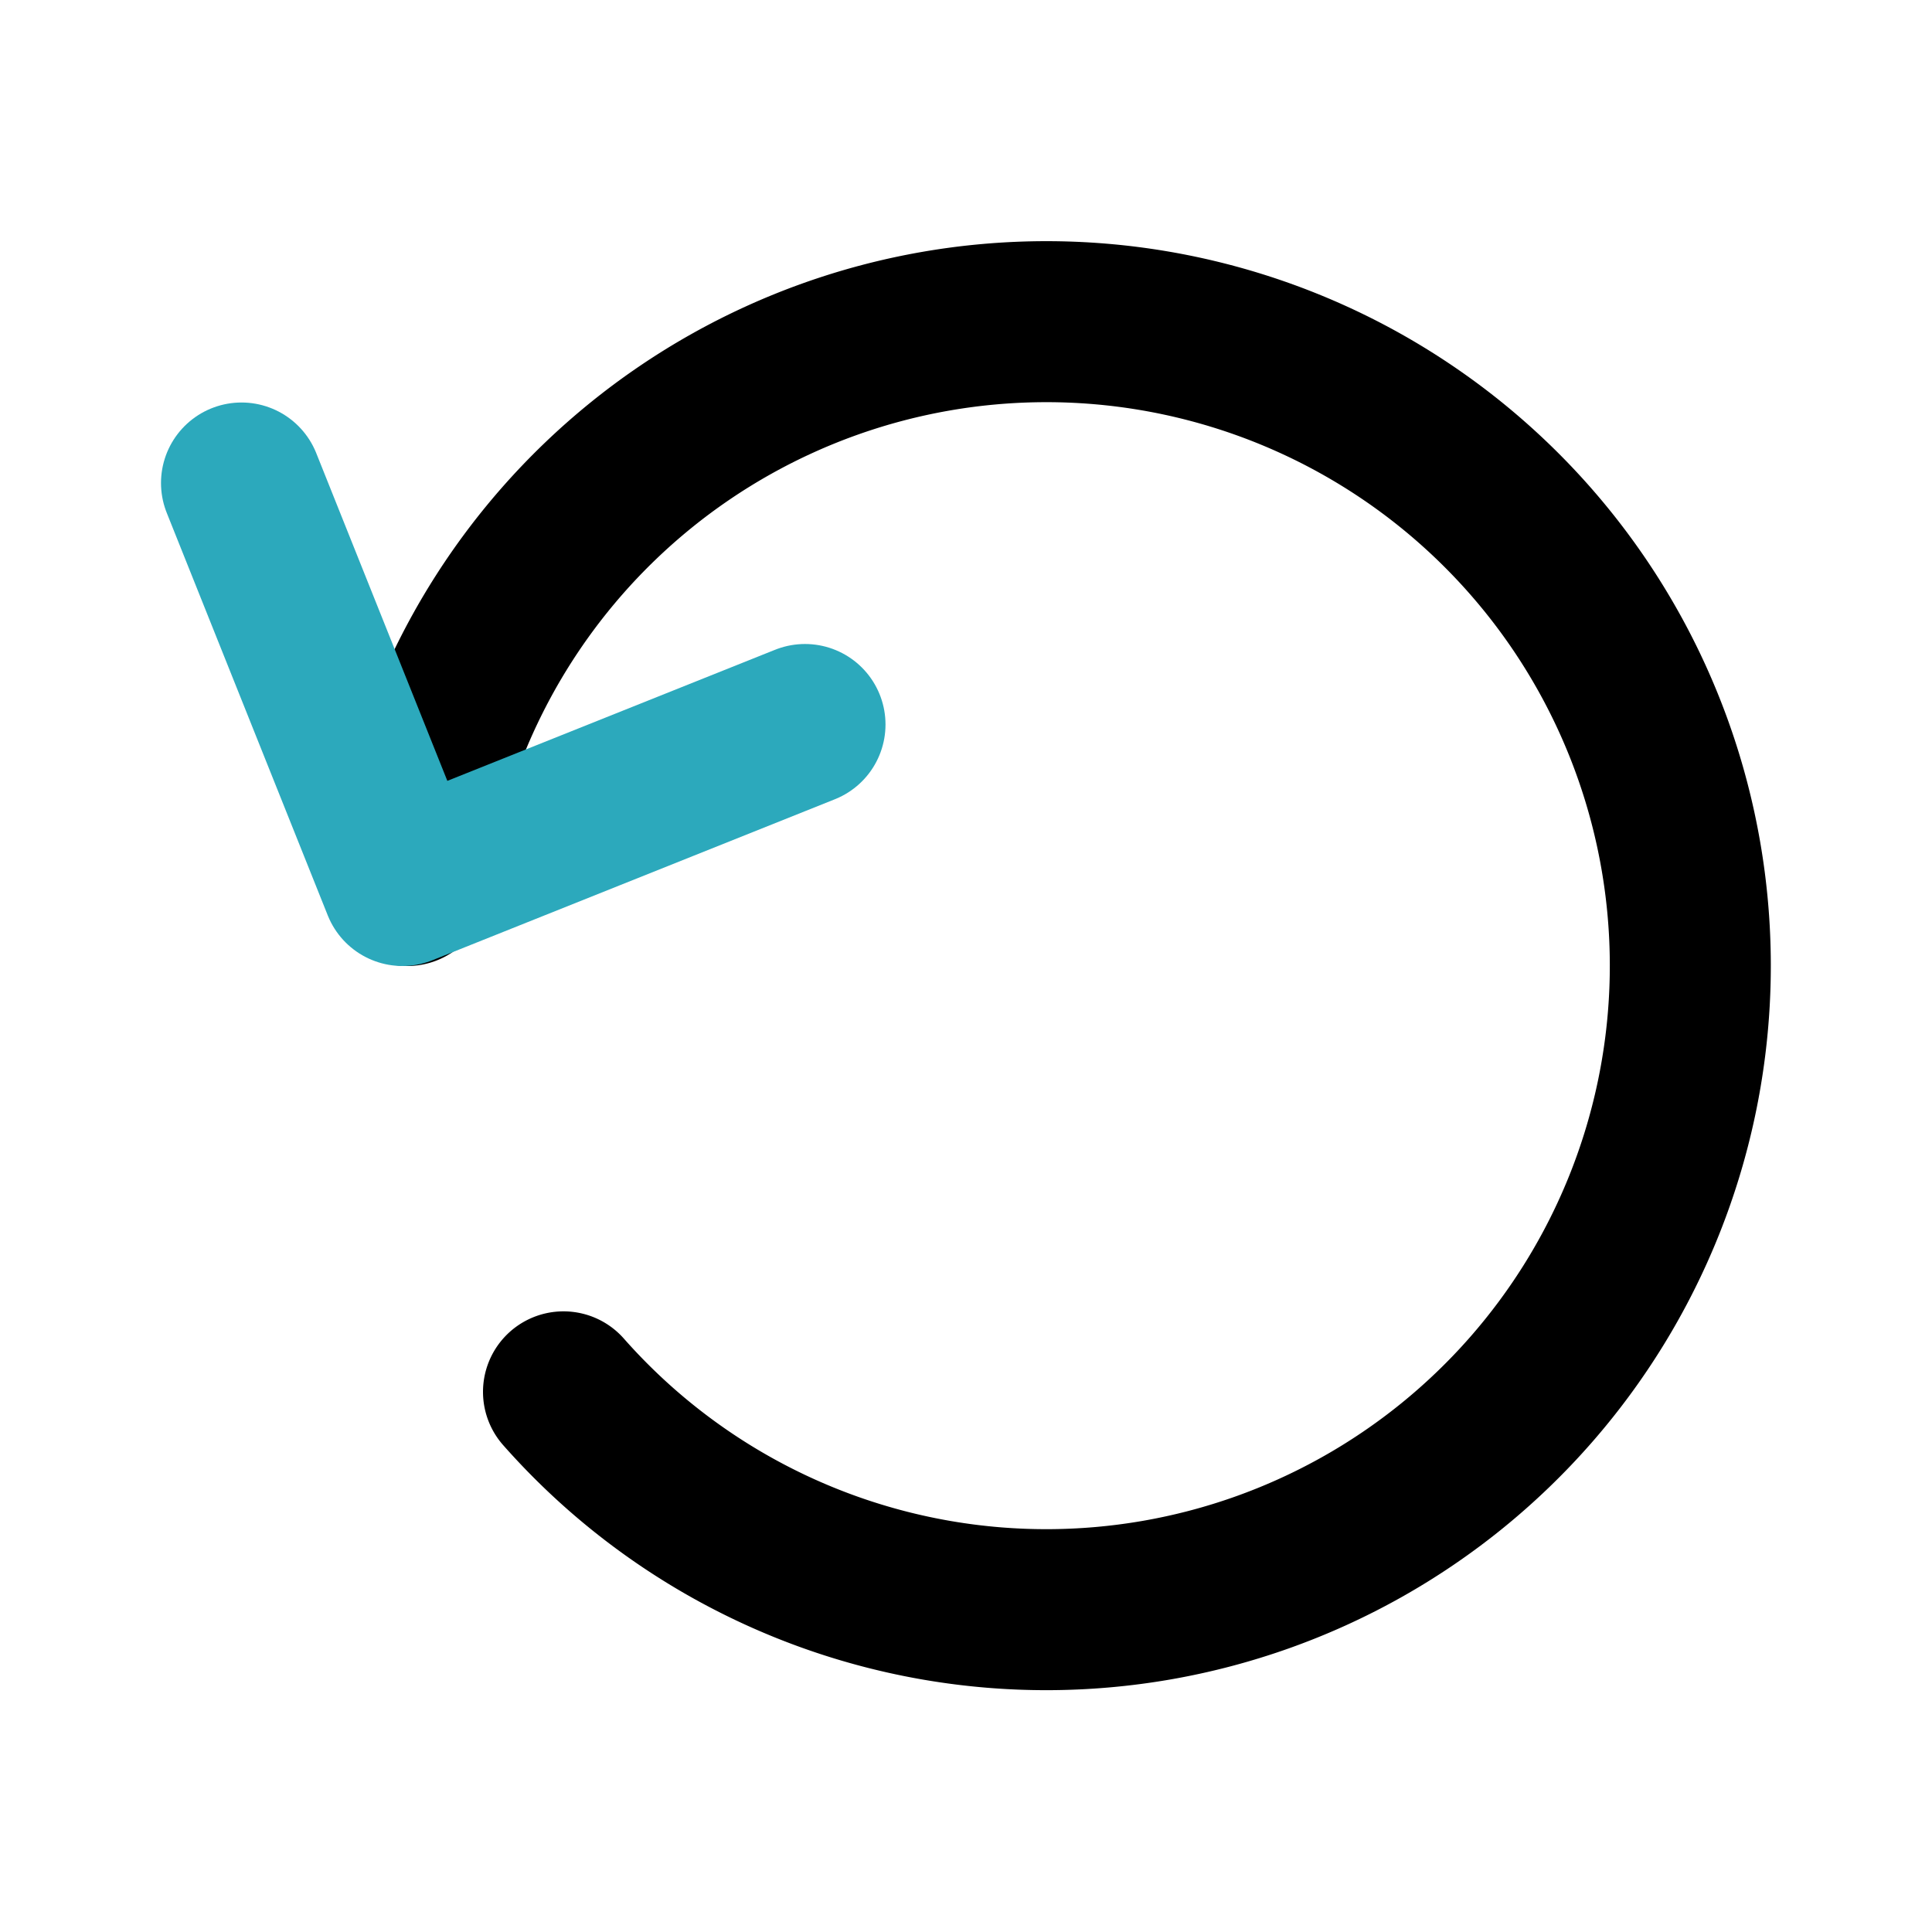 <?xml version="1.0" encoding="utf-8"?>
<svg fill="#000000" width="800px" height="800px" viewBox="0 0 24 24" id="rotate-left" xmlns="http://www.w3.org/2000/svg" class="icon multi-color"><path id="primary-stroke" d="M7,17.29A8,8,0,1,0,5.06,11" style="fill: none; stroke: rgb(0, 0, 0); stroke-linecap: round; stroke-linejoin: round; stroke-width: 2;"></path><polyline id="secondary-stroke" points="3 6 5 11 10 9" style="fill: none; stroke: rgb(44, 169, 188); stroke-linecap: round; stroke-linejoin: round; stroke-width: 2;"></polyline></svg>